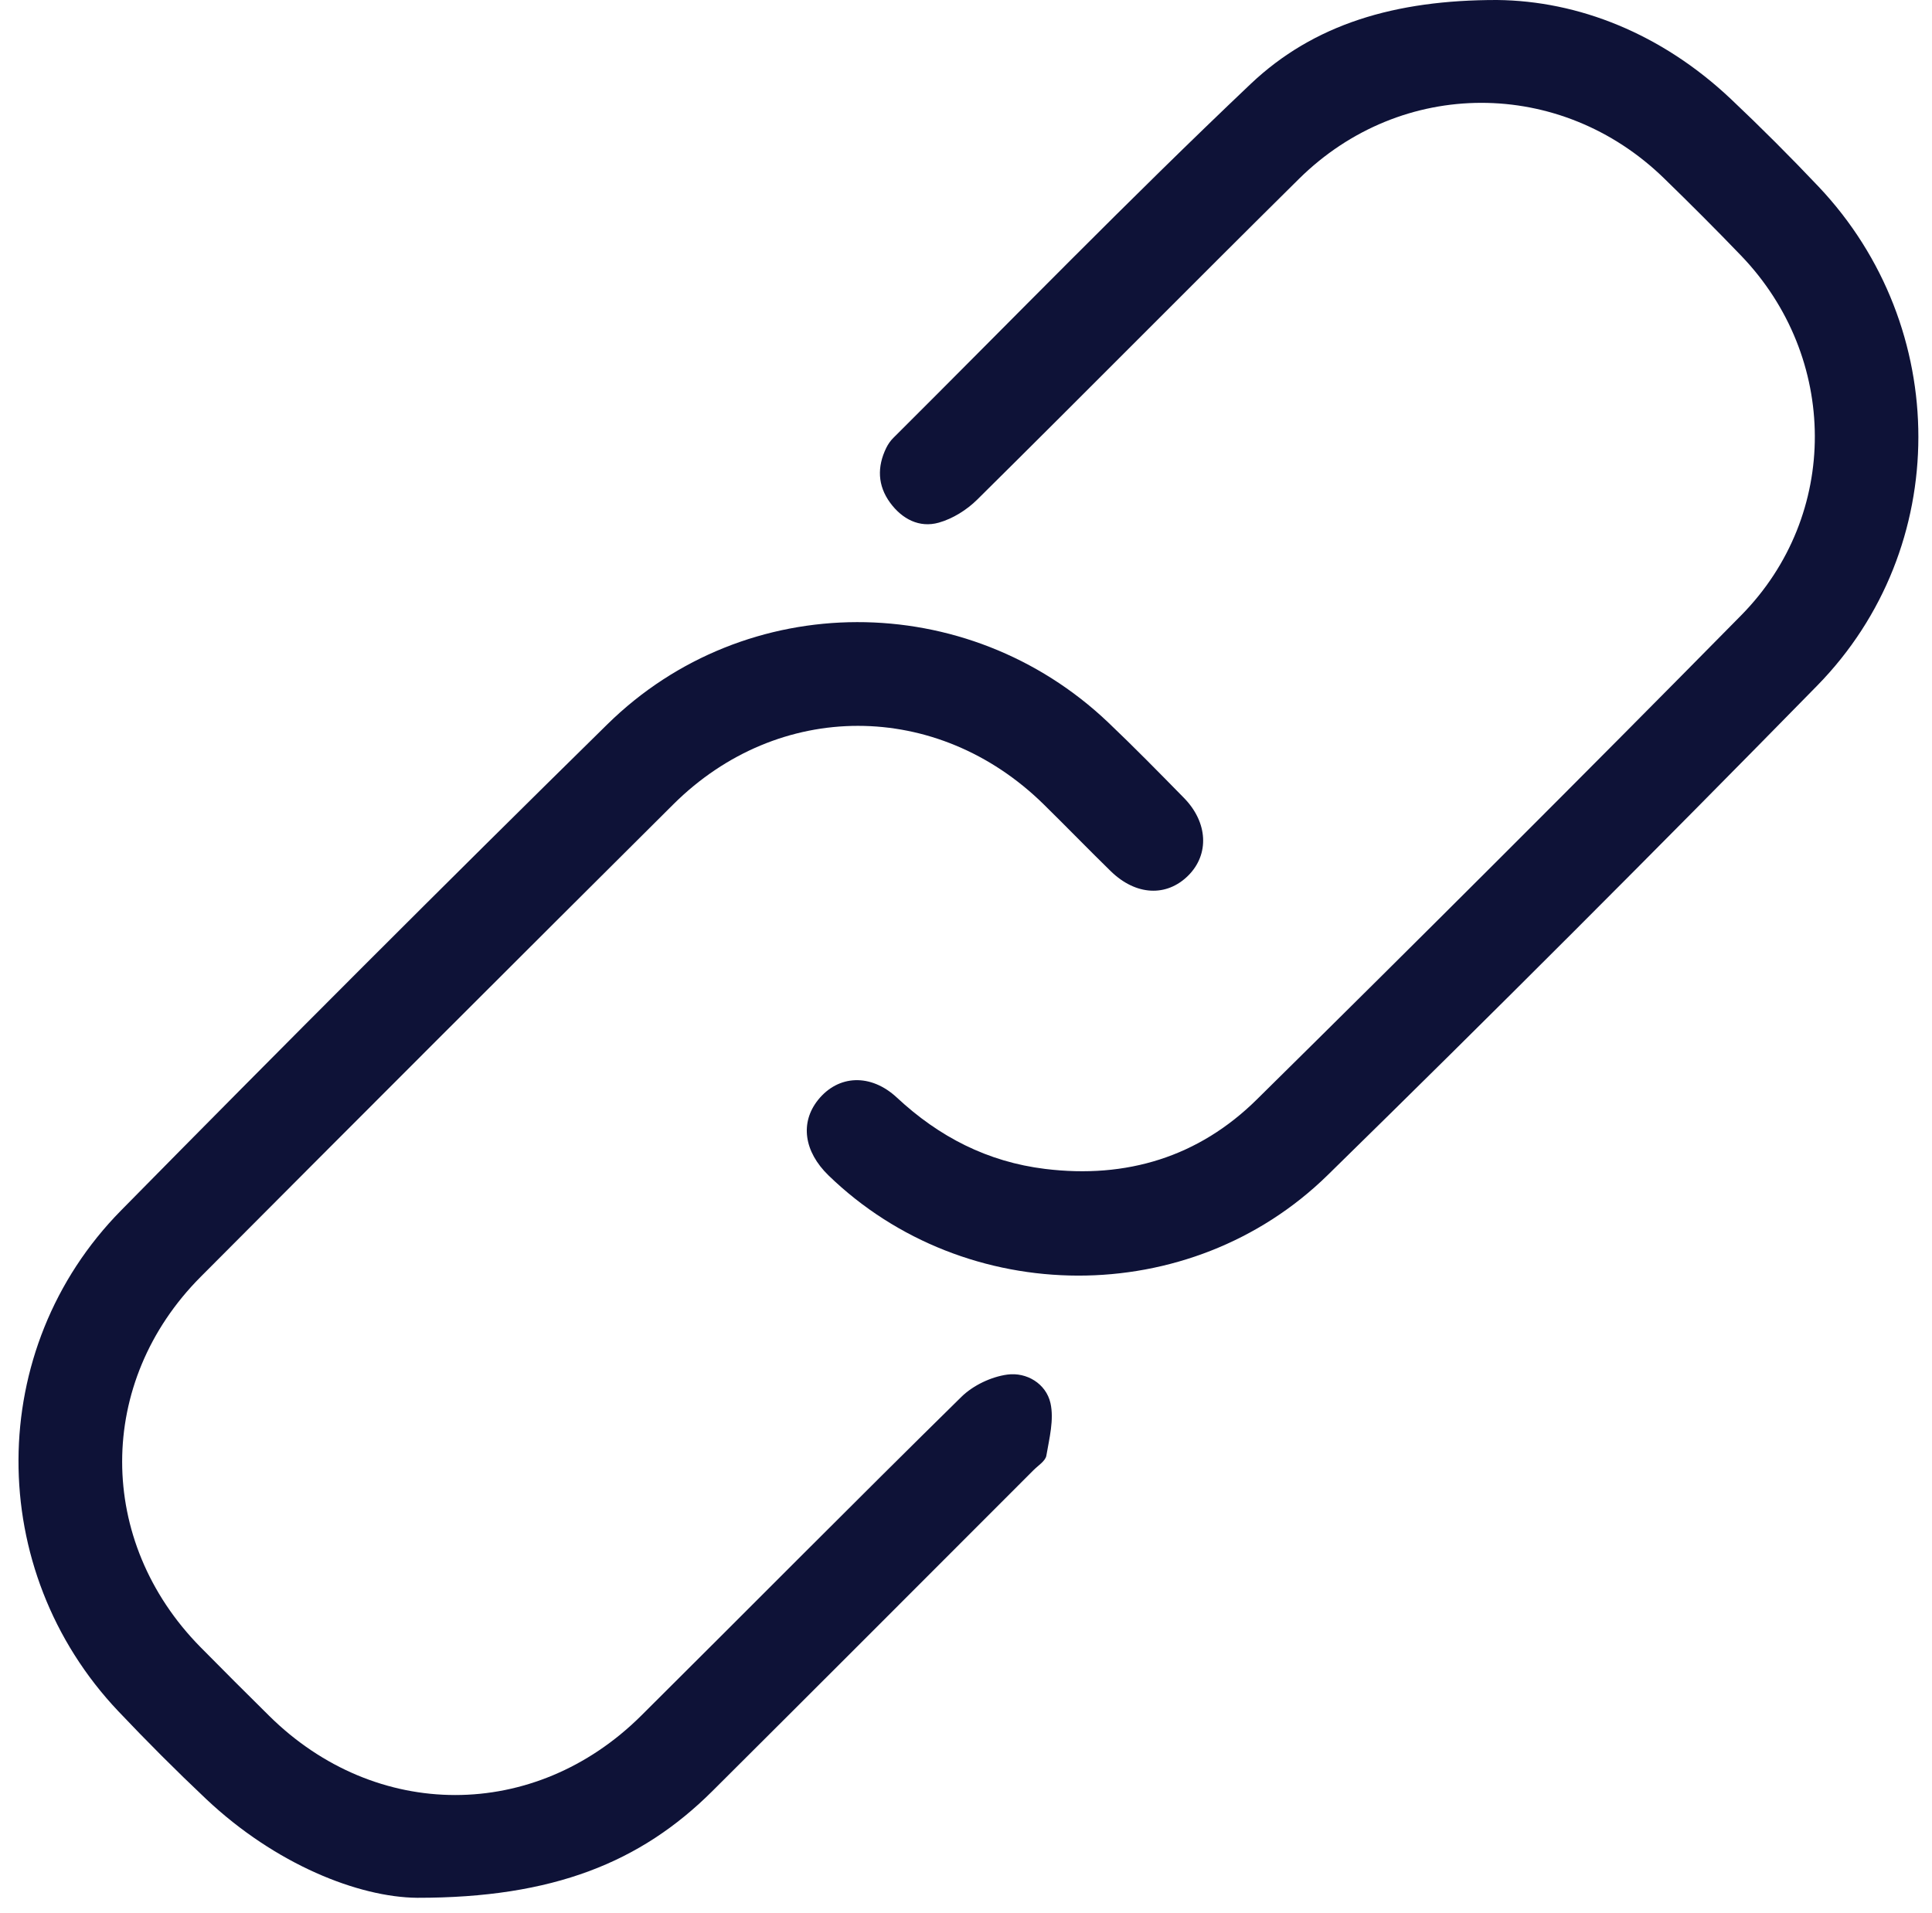 <?xml version="1.0" encoding="utf-8"?>
<!-- Generator: Adobe Illustrator 16.0.0, SVG Export Plug-In . SVG Version: 6.00 Build 0)  -->
<!DOCTYPE svg PUBLIC "-//W3C//DTD SVG 1.1//EN" "http://www.w3.org/Graphics/SVG/1.1/DTD/svg11.dtd">
<svg version="1.1" id="Layer_1" xmlns="http://www.w3.org/2000/svg" xmlns:xlink="http://www.w3.org/1999/xlink" x="0px" y="0px"
	 width="65.348px" height="64.713px" viewBox="0 0 65.348 64.713" enable-background="new 0 0 65.348 64.713" xml:space="preserve">
<g>
	<path fill-rule="evenodd" clip-rule="evenodd" fill="#0E1237" d="M14.112,64.206c-1.975-0.017-4.789-1.122-7.144-3.346
		c-1.016-0.959-2.004-1.949-2.965-2.964c-4.52-4.769-4.517-12.264,0.091-16.944c5.439-5.525,10.92-11.012,16.45-16.448
		c4.685-4.605,12.18-4.591,16.94-0.062c0.873,0.83,1.717,1.692,2.562,2.553c0.813,0.83,0.864,1.91,0.144,2.628
		c-0.735,0.73-1.773,0.678-2.621-0.15c-0.765-0.747-1.508-1.515-2.271-2.264c-3.598-3.531-8.962-3.542-12.525,0.005
		c-5.341,5.315-10.669,10.643-15.985,15.983c-3.544,3.56-3.536,8.944-0.01,12.526c0.769,0.781,1.546,1.555,2.325,2.326
		c3.607,3.571,8.979,3.578,12.583-0.003c3.615-3.593,7.199-7.216,10.833-10.788c0.395-0.388,1.007-0.679,1.553-0.753
		c0.65-0.088,1.309,0.304,1.459,0.965c0.125,0.556-0.038,1.189-0.139,1.777c-0.031,0.181-0.273,0.331-0.428,0.485
		c-3.622,3.624-7.24,7.252-10.871,10.867C21.682,63,18.717,64.212,14.112,64.206z"/>
	<path fill-rule="evenodd" clip-rule="evenodd" fill="#0E1237" d="M50.636,0c2.746,0.028,5.561,1.13,7.914,3.354
		c1.015,0.96,2.004,1.949,2.964,2.963c4.491,4.75,4.52,12.216-0.05,16.88C56,28.772,50.482,34.298,44.904,39.759
		c-4.653,4.557-12.245,4.5-16.879,0.009c-0.834-0.809-0.97-1.789-0.353-2.558c0.684-0.85,1.783-0.898,2.665-0.076
		c1.424,1.328,3.067,2.175,5.014,2.413c2.754,0.338,5.195-0.409,7.156-2.346c5.498-5.427,10.967-10.883,16.389-16.386
		c3.344-3.395,3.294-8.731-0.003-12.164c-0.854-0.889-1.727-1.761-2.61-2.62c-3.494-3.403-8.88-3.408-12.347,0.021
		c-3.642,3.603-7.241,7.247-10.883,10.851c-0.352,0.349-0.827,0.646-1.299,0.779c-0.655,0.185-1.24-0.12-1.645-0.672
		c-0.427-0.582-0.446-1.217-0.131-1.86c0.059-0.12,0.14-0.238,0.236-0.333c4.017-4.002,7.97-8.07,12.082-11.971
		C44.435,0.817,47.182-0.003,50.636,0z"/>
</g>
</svg>
